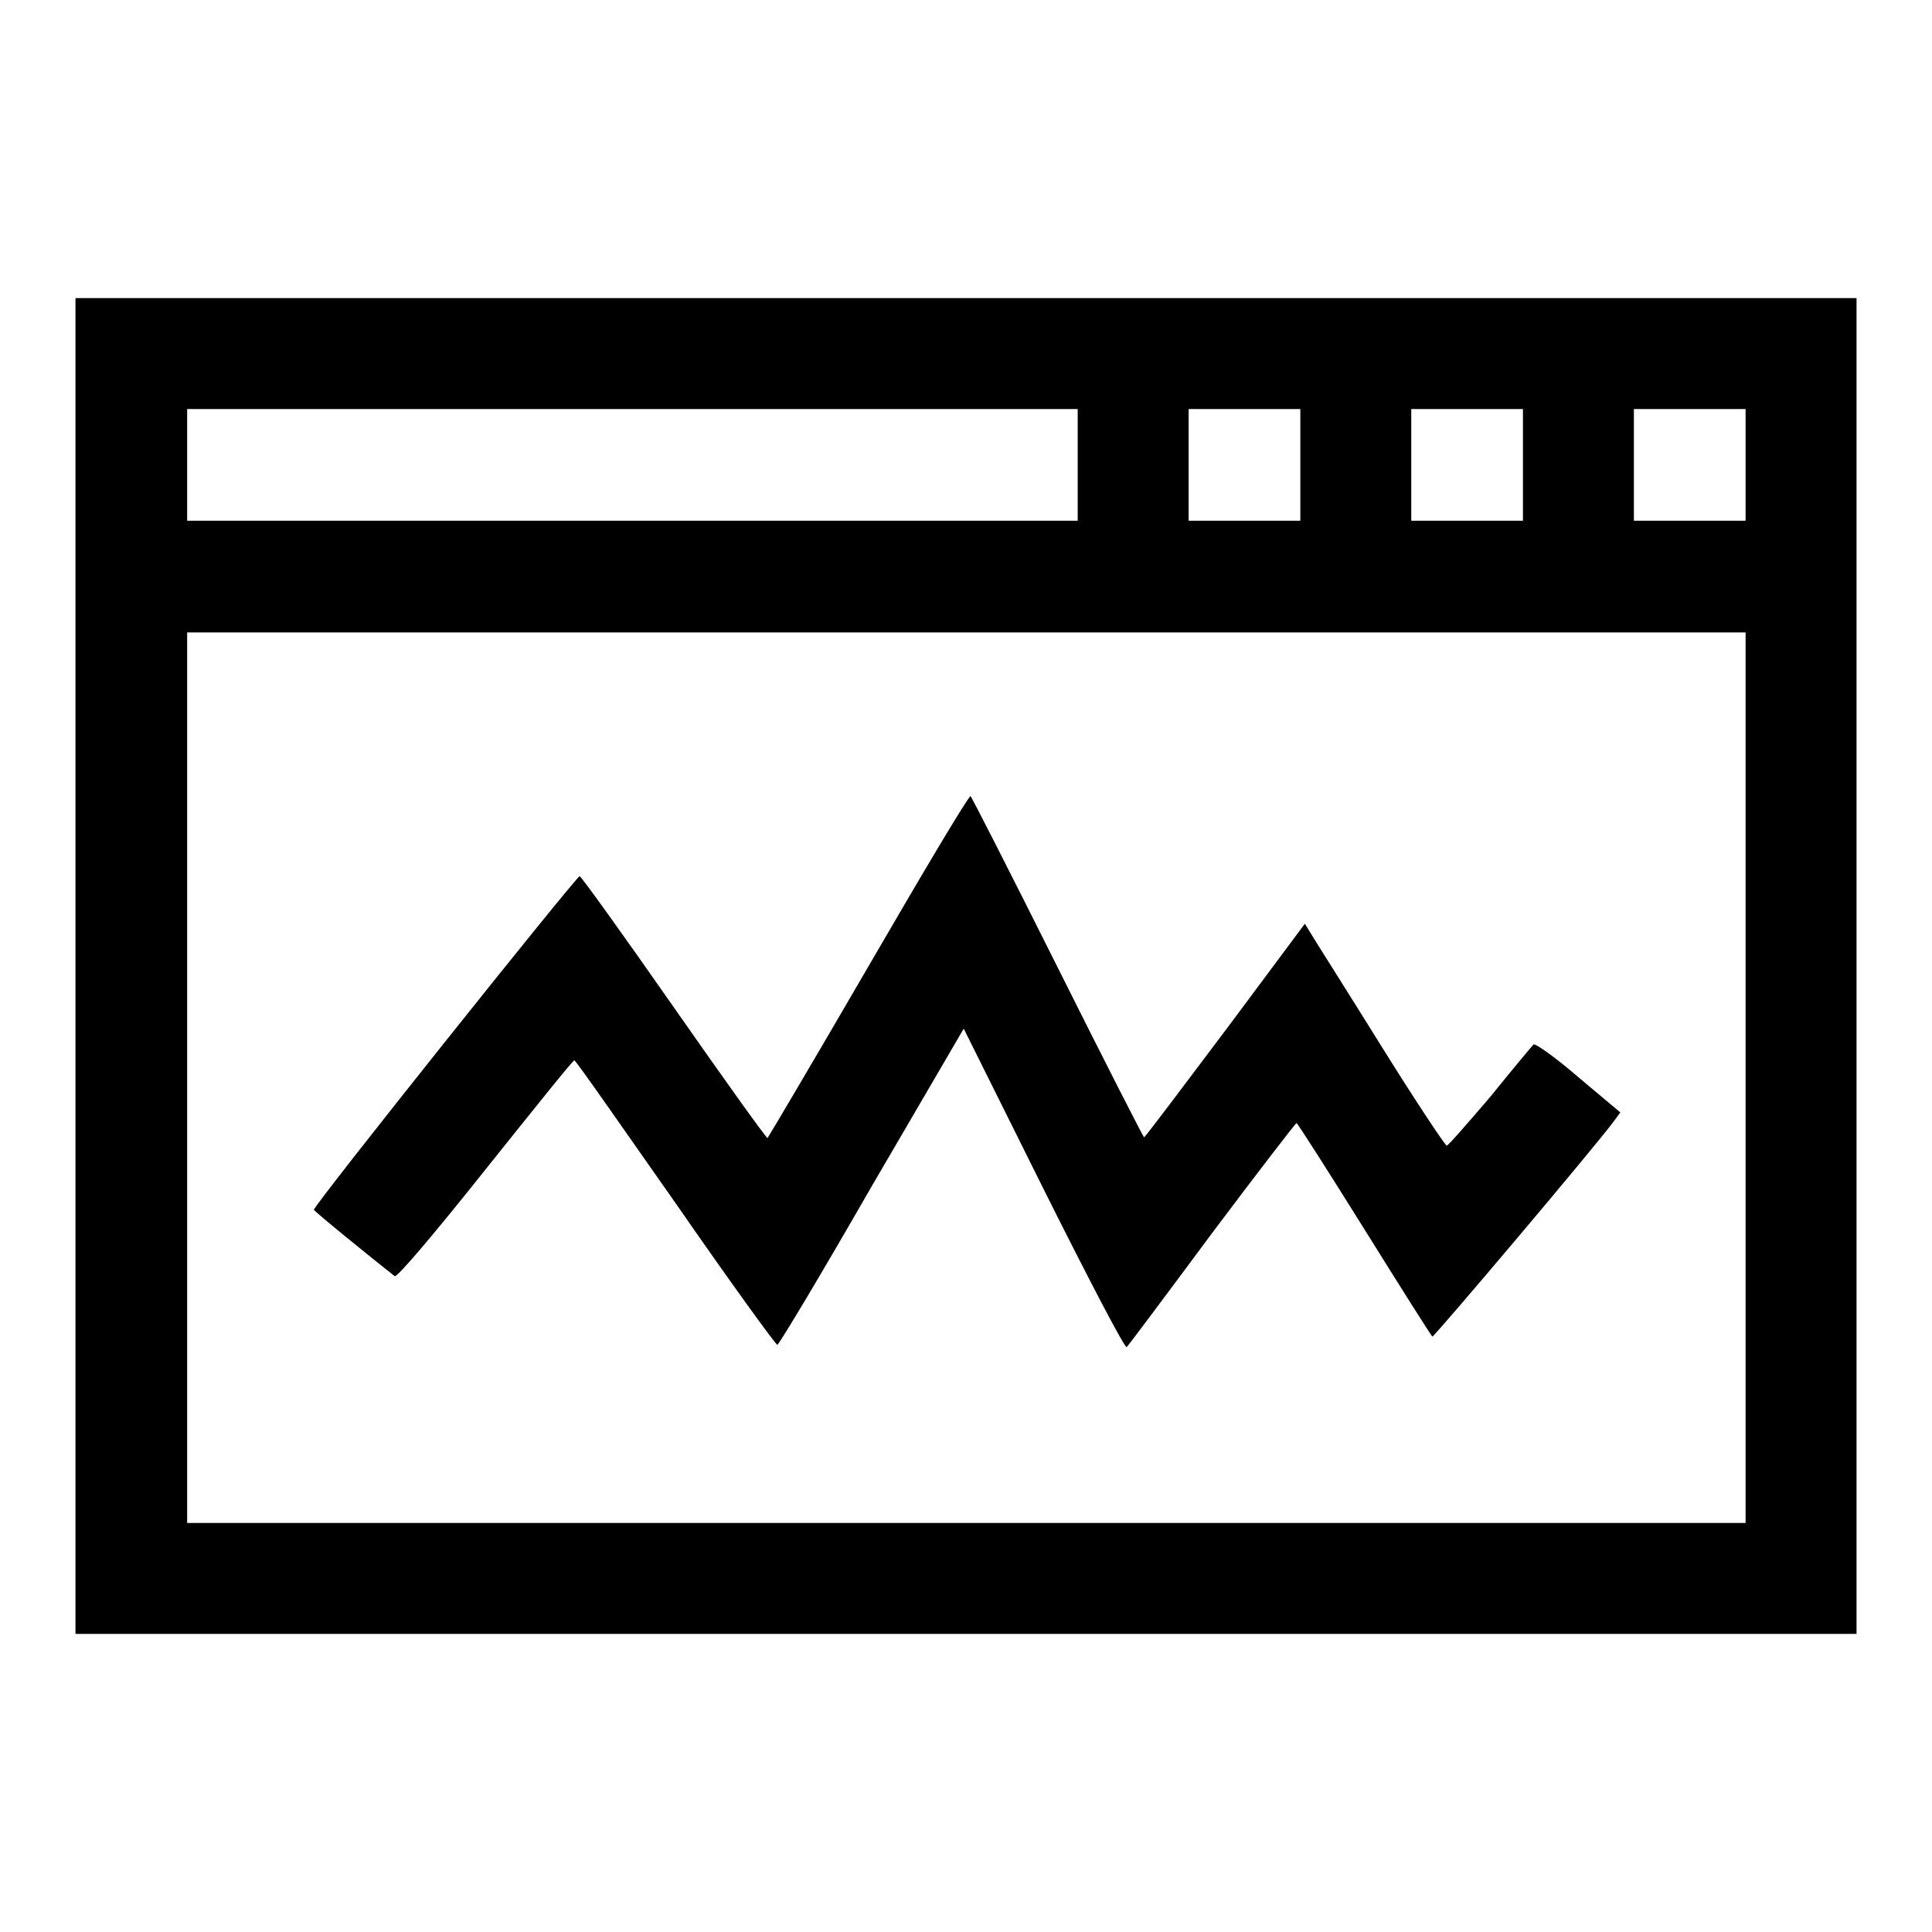 <?xml version="1.0" encoding="utf-8"?>
<!-- Svg Vector Icons : http://www.onlinewebfonts.com/icon -->
<!DOCTYPE svg PUBLIC "-//W3C//DTD SVG 1.1//EN" "http://www.w3.org/Graphics/SVG/1.1/DTD/svg11.dtd">
<svg version="1.1" xmlns="http://www.w3.org/2000/svg" xmlns:xlink="http://www.w3.org/1999/xlink" x="0px" y="0px" viewBox="0 0 256 256" enable-background="new 0 0 256 256" xml:space="preserve">
<g><g><g><path fill="#000000" d="M10,128v88.5h118h118V128V39.5H128H10V128z M142.8,61.6V69h-59h-59v-7.4v-7.4h59h59V61.6z M172.3,61.6V69h-7.4h-7.4v-7.4v-7.4h7.4h7.4L172.3,61.6L172.3,61.6z M201.8,61.6V69h-7.4H187v-7.4v-7.4h7.4h7.4V61.6z M231.3,61.6V69h-7.4h-7.4v-7.4v-7.4h7.4h7.4L231.3,61.6L231.3,61.6z M231.3,142.8v59H128H24.8v-59v-59H128h103.3V142.8z"/><path fill="#000000" d="M115.1,128c-7.2,12.4-13.3,22.7-13.4,22.8c-0.1,0.1-5.7-7.7-12.4-17.3c-6.7-9.6-12.3-17.4-12.5-17.4c-0.5,0.1-35.4,43.8-35.2,44.2c0,0.2,7.9,6.6,10.7,8.8c0.3,0.2,5-5.3,12-14.1c6.4-8,11.6-14.5,11.8-14.5s6.1,8.5,13.4,18.9c7.2,10.4,13.3,18.8,13.5,18.8s5.9-9.5,12.5-21l12.2-20.9l10.6,21.3c5.9,11.8,10.8,21.2,11,20.9c0.2-0.2,5.3-7,11.3-15.1c6-8,11.1-14.6,11.2-14.6c0.1,0,4.2,6.4,9,14.1c4.8,7.7,8.9,14.2,9,14.2c0.2,0.1,21.6-25.2,24.1-28.6l0.8-1.1l-5.6-4.7c-3-2.6-5.7-4.5-5.9-4.3c-0.2,0.2-2.8,3.3-5.7,6.9c-3,3.5-5.6,6.5-5.8,6.5s-4.2-6-8.8-13.4c-4.6-7.4-8.8-14-9.2-14.7l-0.8-1.3l-10.5,14.1c-5.8,7.7-10.6,14.1-10.8,14.2c-0.1,0-5.3-10.2-11.5-22.6c-6.2-12.4-11.4-22.6-11.5-22.6C128.3,105.5,122.3,115.6,115.1,128z"/></g></g></g>
</svg>